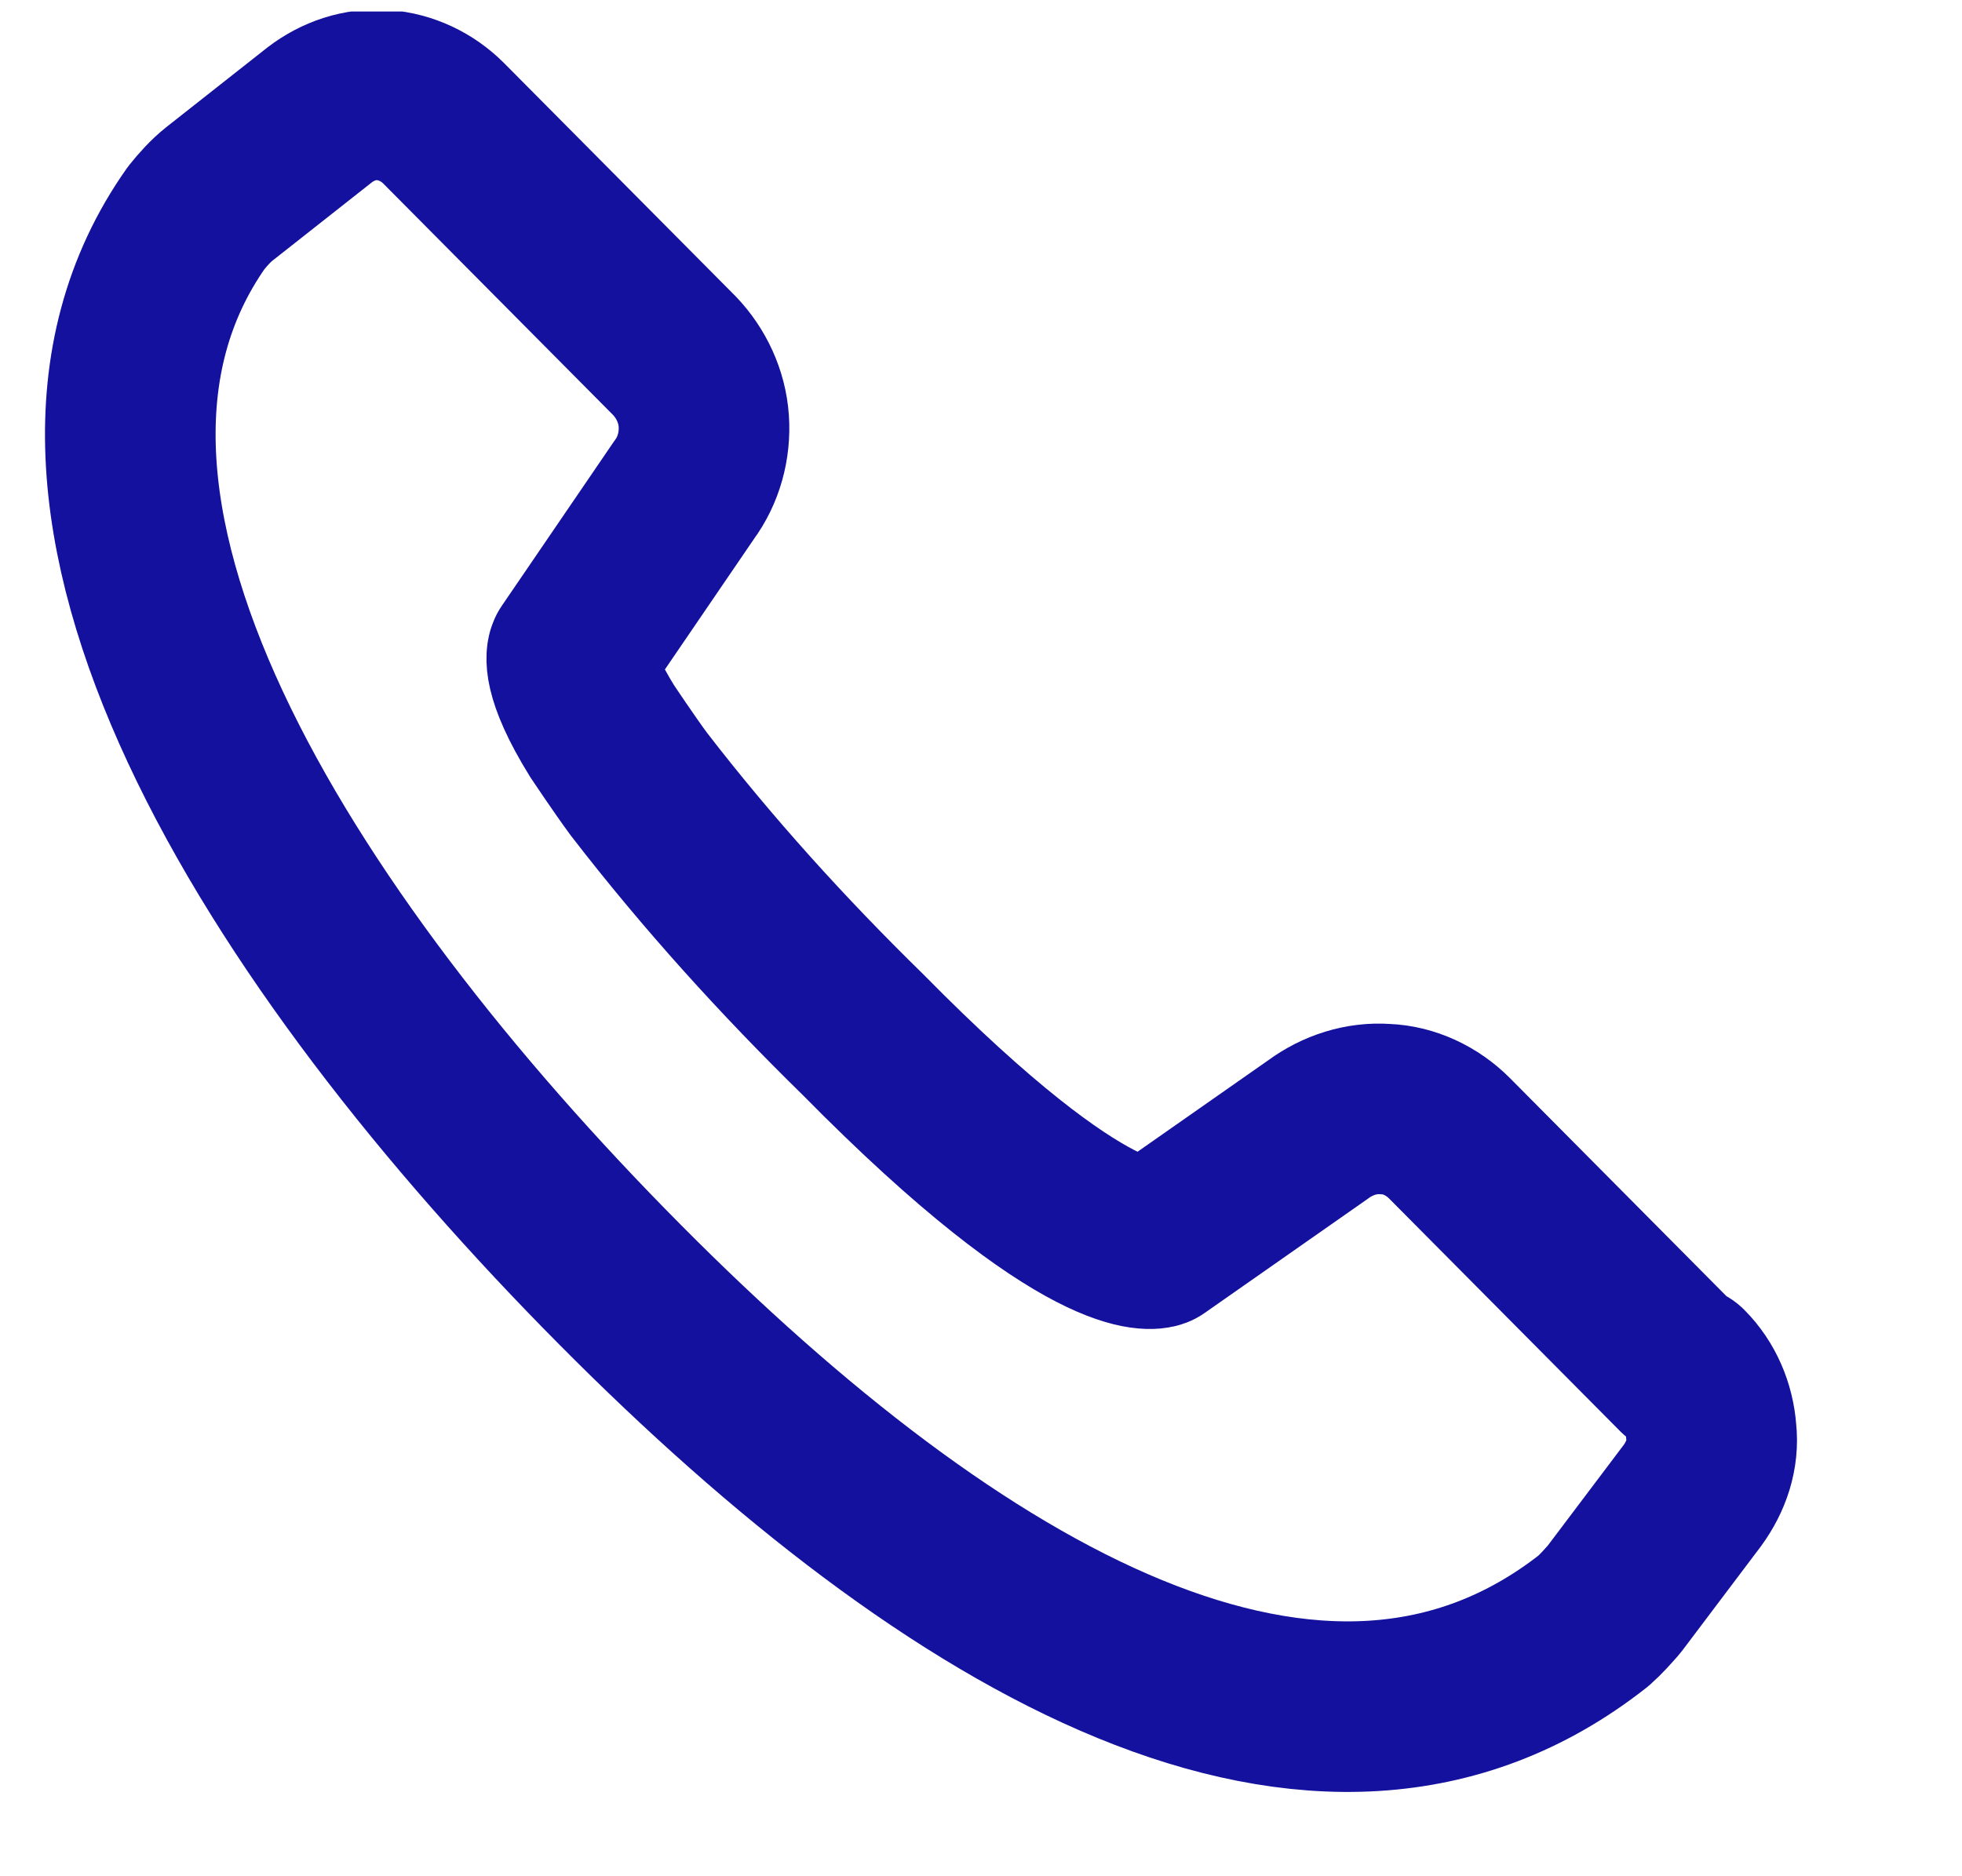 <?xml version="1.0" encoding="UTF-8"?>
<svg width="23" height="22" viewBox="0 0 23 22" fill="none" xmlns="http://www.w3.org/2000/svg">
<g clip-path="url(#clip0_593_21477)">
<path d="M19.7 16.075L16.99 13.345C16.79 13.145 16.52 13.015 16.24 13.005C15.96 12.985 15.68 13.075 15.45 13.245L13.55 14.575C13.55 14.575 12.8 14.855 10.12 12.135C9.18 11.215 8.3 10.245 7.49 9.195C7.32 8.965 7.06 8.575 7.06 8.575C6.62 7.865 6.71 7.665 6.71 7.665L8.02 5.745C8.19 5.515 8.27 5.225 8.25 4.935C8.23 4.645 8.1 4.375 7.91 4.175L5.2 1.445C5.01 1.255 4.76 1.135 4.49 1.115C4.22 1.095 3.96 1.185 3.75 1.345L2.57 2.275C2.47 2.355 2.38 2.455 2.3 2.555C-0.02 5.845 3.25 11.015 7.27 15.065C11.18 19.005 15.49 21.515 18.68 19.005C18.77 18.925 18.84 18.845 18.92 18.755L19.84 17.535C20 17.315 20.09 17.055 20.06 16.785C20.04 16.515 19.93 16.255 19.74 16.065H19.72L19.7 16.075Z" stroke="#13119D" stroke-width="2" stroke-linecap="round" stroke-linejoin="round"/>
</g>
<defs>
<clipPath id="clip0_593_21477">
<rect width="21.54" height="21.73" fill="white" transform="translate(0.5 0.135)"/>
</clipPath>
</defs>
</svg>
